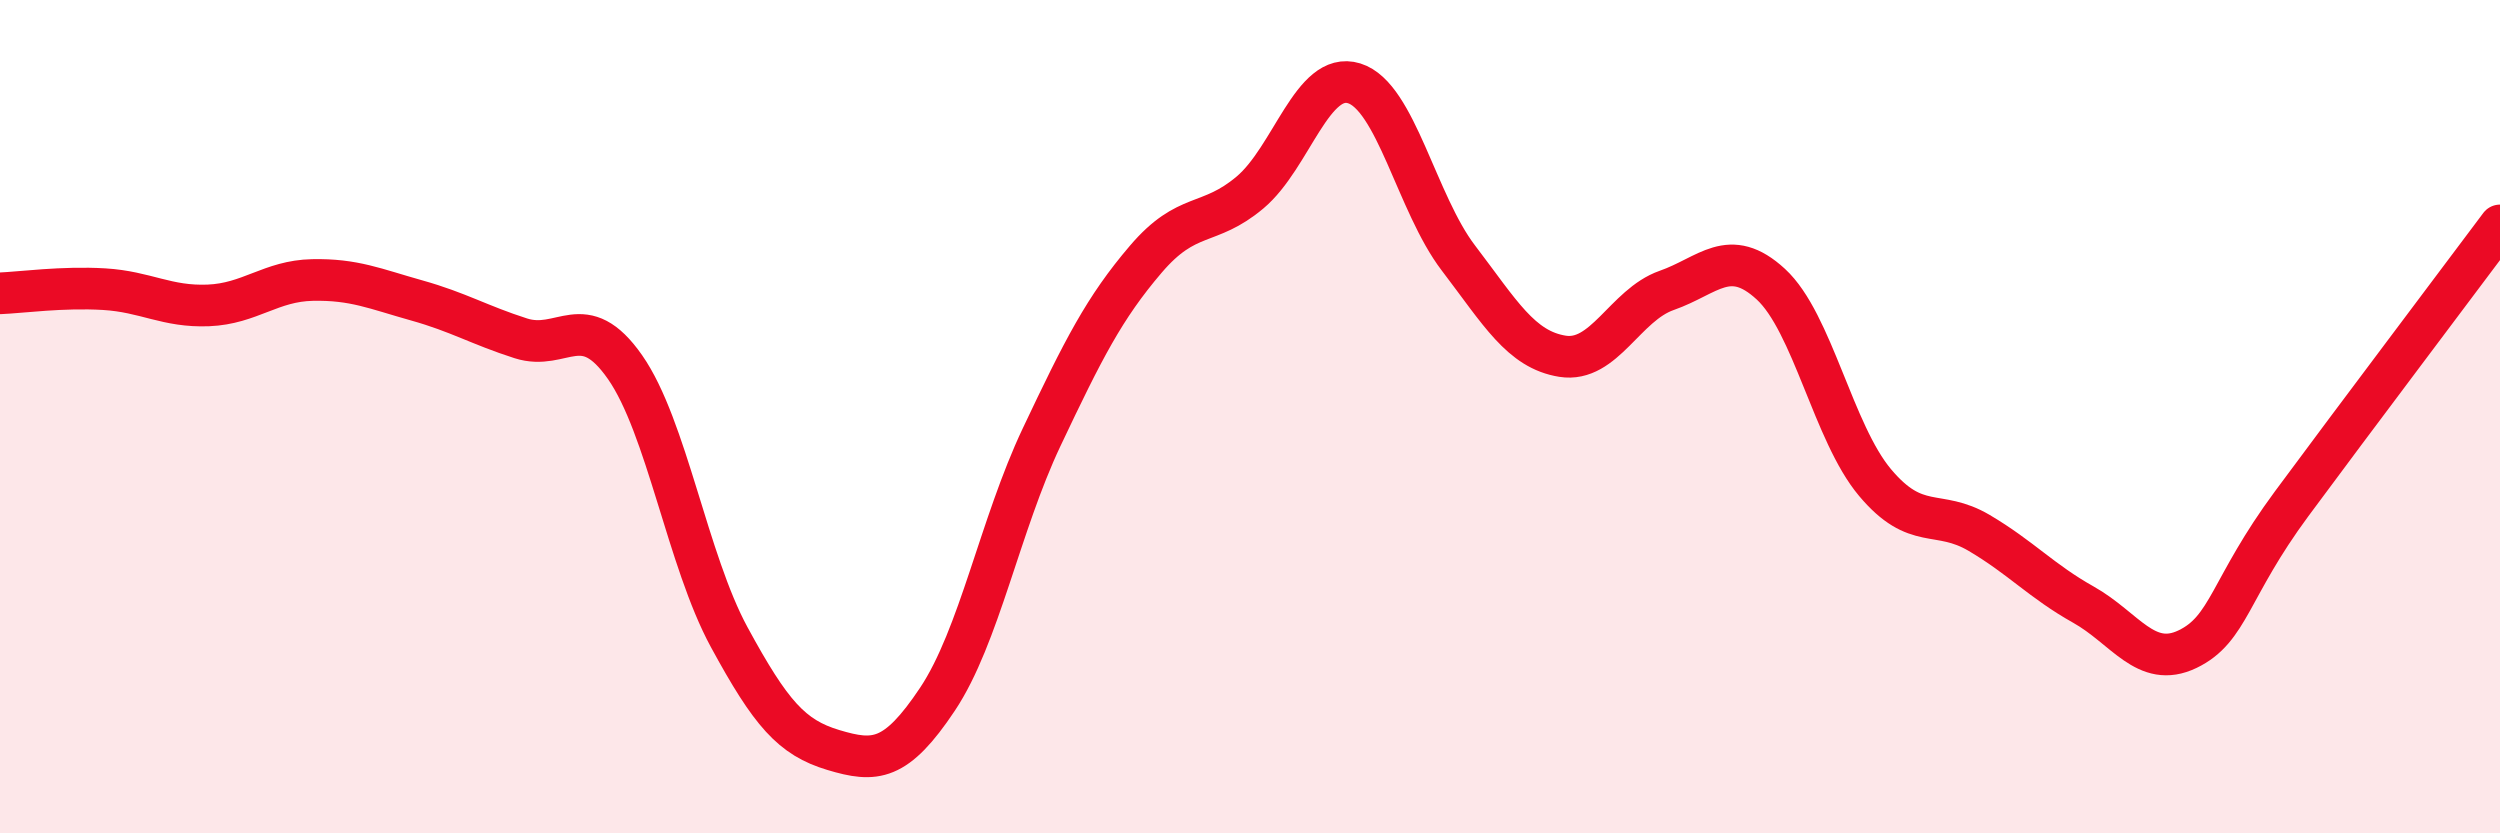 
    <svg width="60" height="20" viewBox="0 0 60 20" xmlns="http://www.w3.org/2000/svg">
      <path
        d="M 0,7.04 C 0.5,7.02 1.5,6.88 2.5,6.94 C 3.5,7 4,7.37 5,7.33 C 6,7.29 6.5,6.74 7.5,6.72 C 8.5,6.7 9,6.93 10,7.21 C 11,7.49 11.5,7.8 12.5,8.12 C 13.5,8.44 14,7.38 15,8.81 C 16,10.24 16.5,13.45 17.5,15.29 C 18.5,17.13 19,17.7 20,18 C 21,18.3 21.5,18.28 22.5,16.78 C 23.5,15.28 24,12.6 25,10.49 C 26,8.38 26.5,7.39 27.5,6.22 C 28.5,5.05 29,5.46 30,4.62 C 31,3.78 31.5,1.69 32.5,2 C 33.5,2.31 34,4.88 35,6.19 C 36,7.5 36.5,8.39 37.5,8.55 C 38.5,8.71 39,7.32 40,6.97 C 41,6.62 41.5,5.9 42.5,6.82 C 43.5,7.74 44,10.39 45,11.58 C 46,12.77 46.5,12.2 47.5,12.79 C 48.5,13.38 49,13.95 50,14.51 C 51,15.07 51.5,16.06 52.5,15.58 C 53.5,15.1 53.5,14.12 55,12.09 C 56.5,10.06 59,6.75 60,5.41L60 20L0 20Z"
        fill="#EB0A25"
        opacity="0.1"
        stroke-linecap="round"
        stroke-linejoin="round"
      />
      <path
        d="M 0,7.04 C 0.5,7.02 1.5,6.88 2.5,6.94 C 3.5,7 4,7.37 5,7.33 C 6,7.29 6.5,6.74 7.5,6.72 C 8.5,6.7 9,6.93 10,7.21 C 11,7.49 11.5,7.8 12.5,8.12 C 13.5,8.44 14,7.38 15,8.81 C 16,10.24 16.5,13.45 17.5,15.29 C 18.5,17.13 19,17.7 20,18 C 21,18.3 21.5,18.28 22.5,16.78 C 23.5,15.28 24,12.6 25,10.49 C 26,8.38 26.5,7.39 27.5,6.22 C 28.5,5.05 29,5.46 30,4.62 C 31,3.78 31.5,1.69 32.5,2 C 33.5,2.31 34,4.88 35,6.19 C 36,7.5 36.5,8.39 37.5,8.55 C 38.5,8.71 39,7.32 40,6.97 C 41,6.62 41.5,5.9 42.5,6.82 C 43.5,7.74 44,10.39 45,11.58 C 46,12.77 46.5,12.2 47.5,12.79 C 48.5,13.38 49,13.95 50,14.51 C 51,15.07 51.5,16.06 52.5,15.58 C 53.5,15.1 53.5,14.12 55,12.09 C 56.5,10.06 59,6.75 60,5.41"
        stroke="#EB0A25"
        stroke-width="1"
        fill="none"
        stroke-linecap="round"
        stroke-linejoin="round"
      />
    </svg>
  